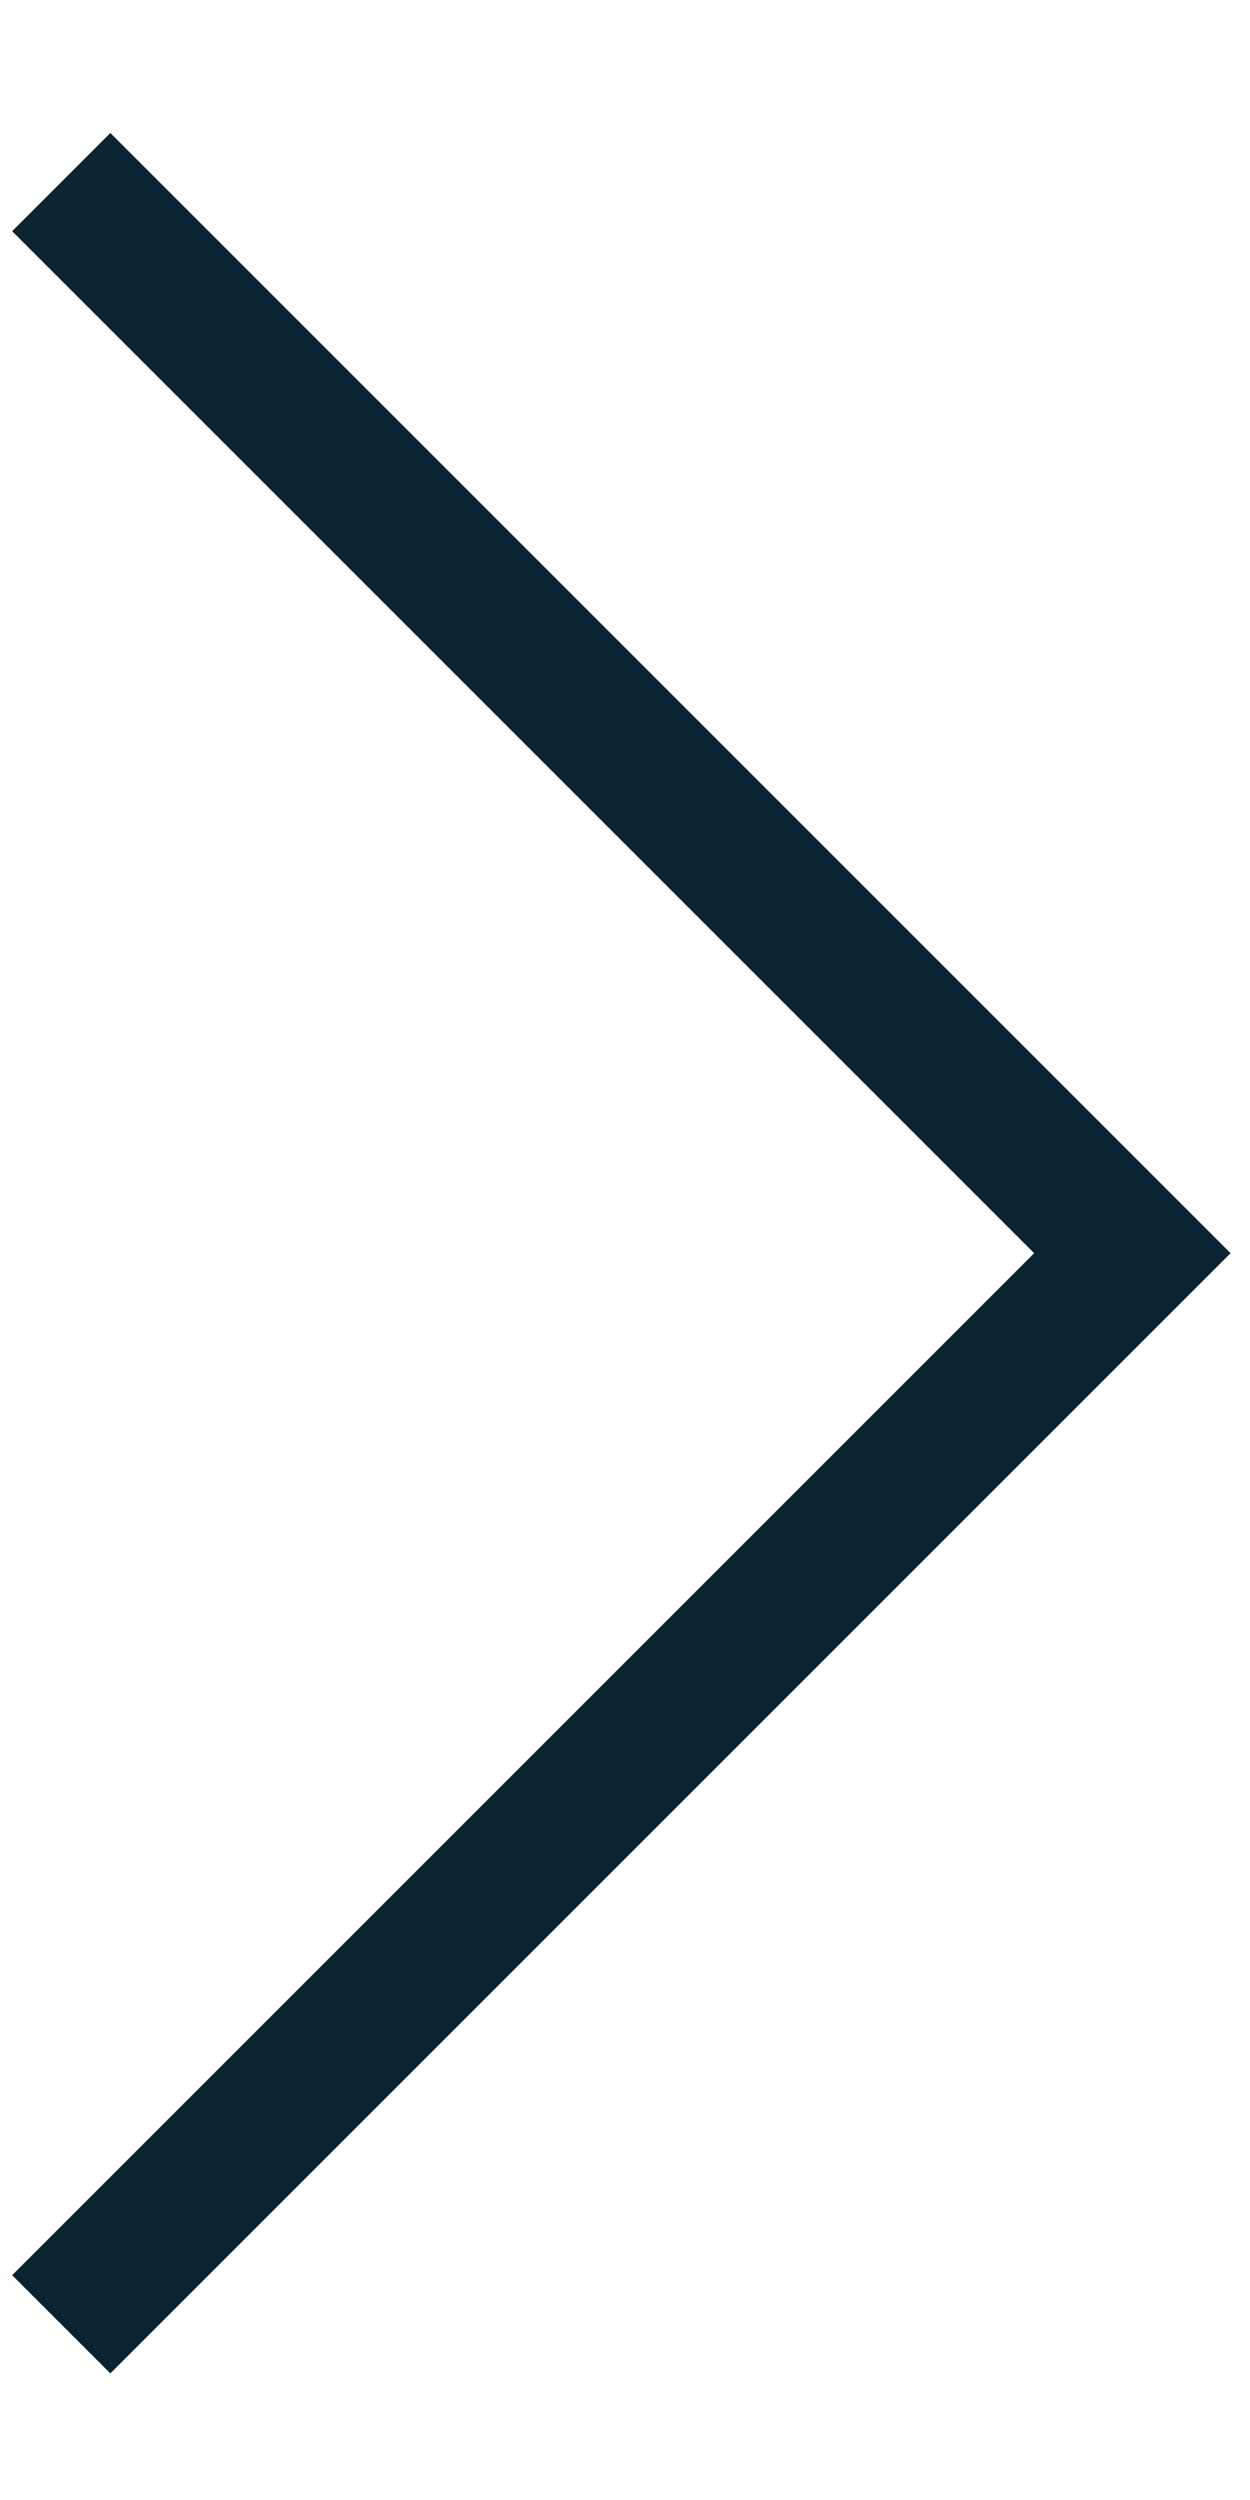<?xml version="1.0" encoding="UTF-8"?> <svg xmlns="http://www.w3.org/2000/svg" width="9" height="18" viewBox="0 0 9 18" fill="none"><path d="M0.441 1.311L8.153 9.023L0.441 16.735" stroke="#0B2432"></path></svg> 
